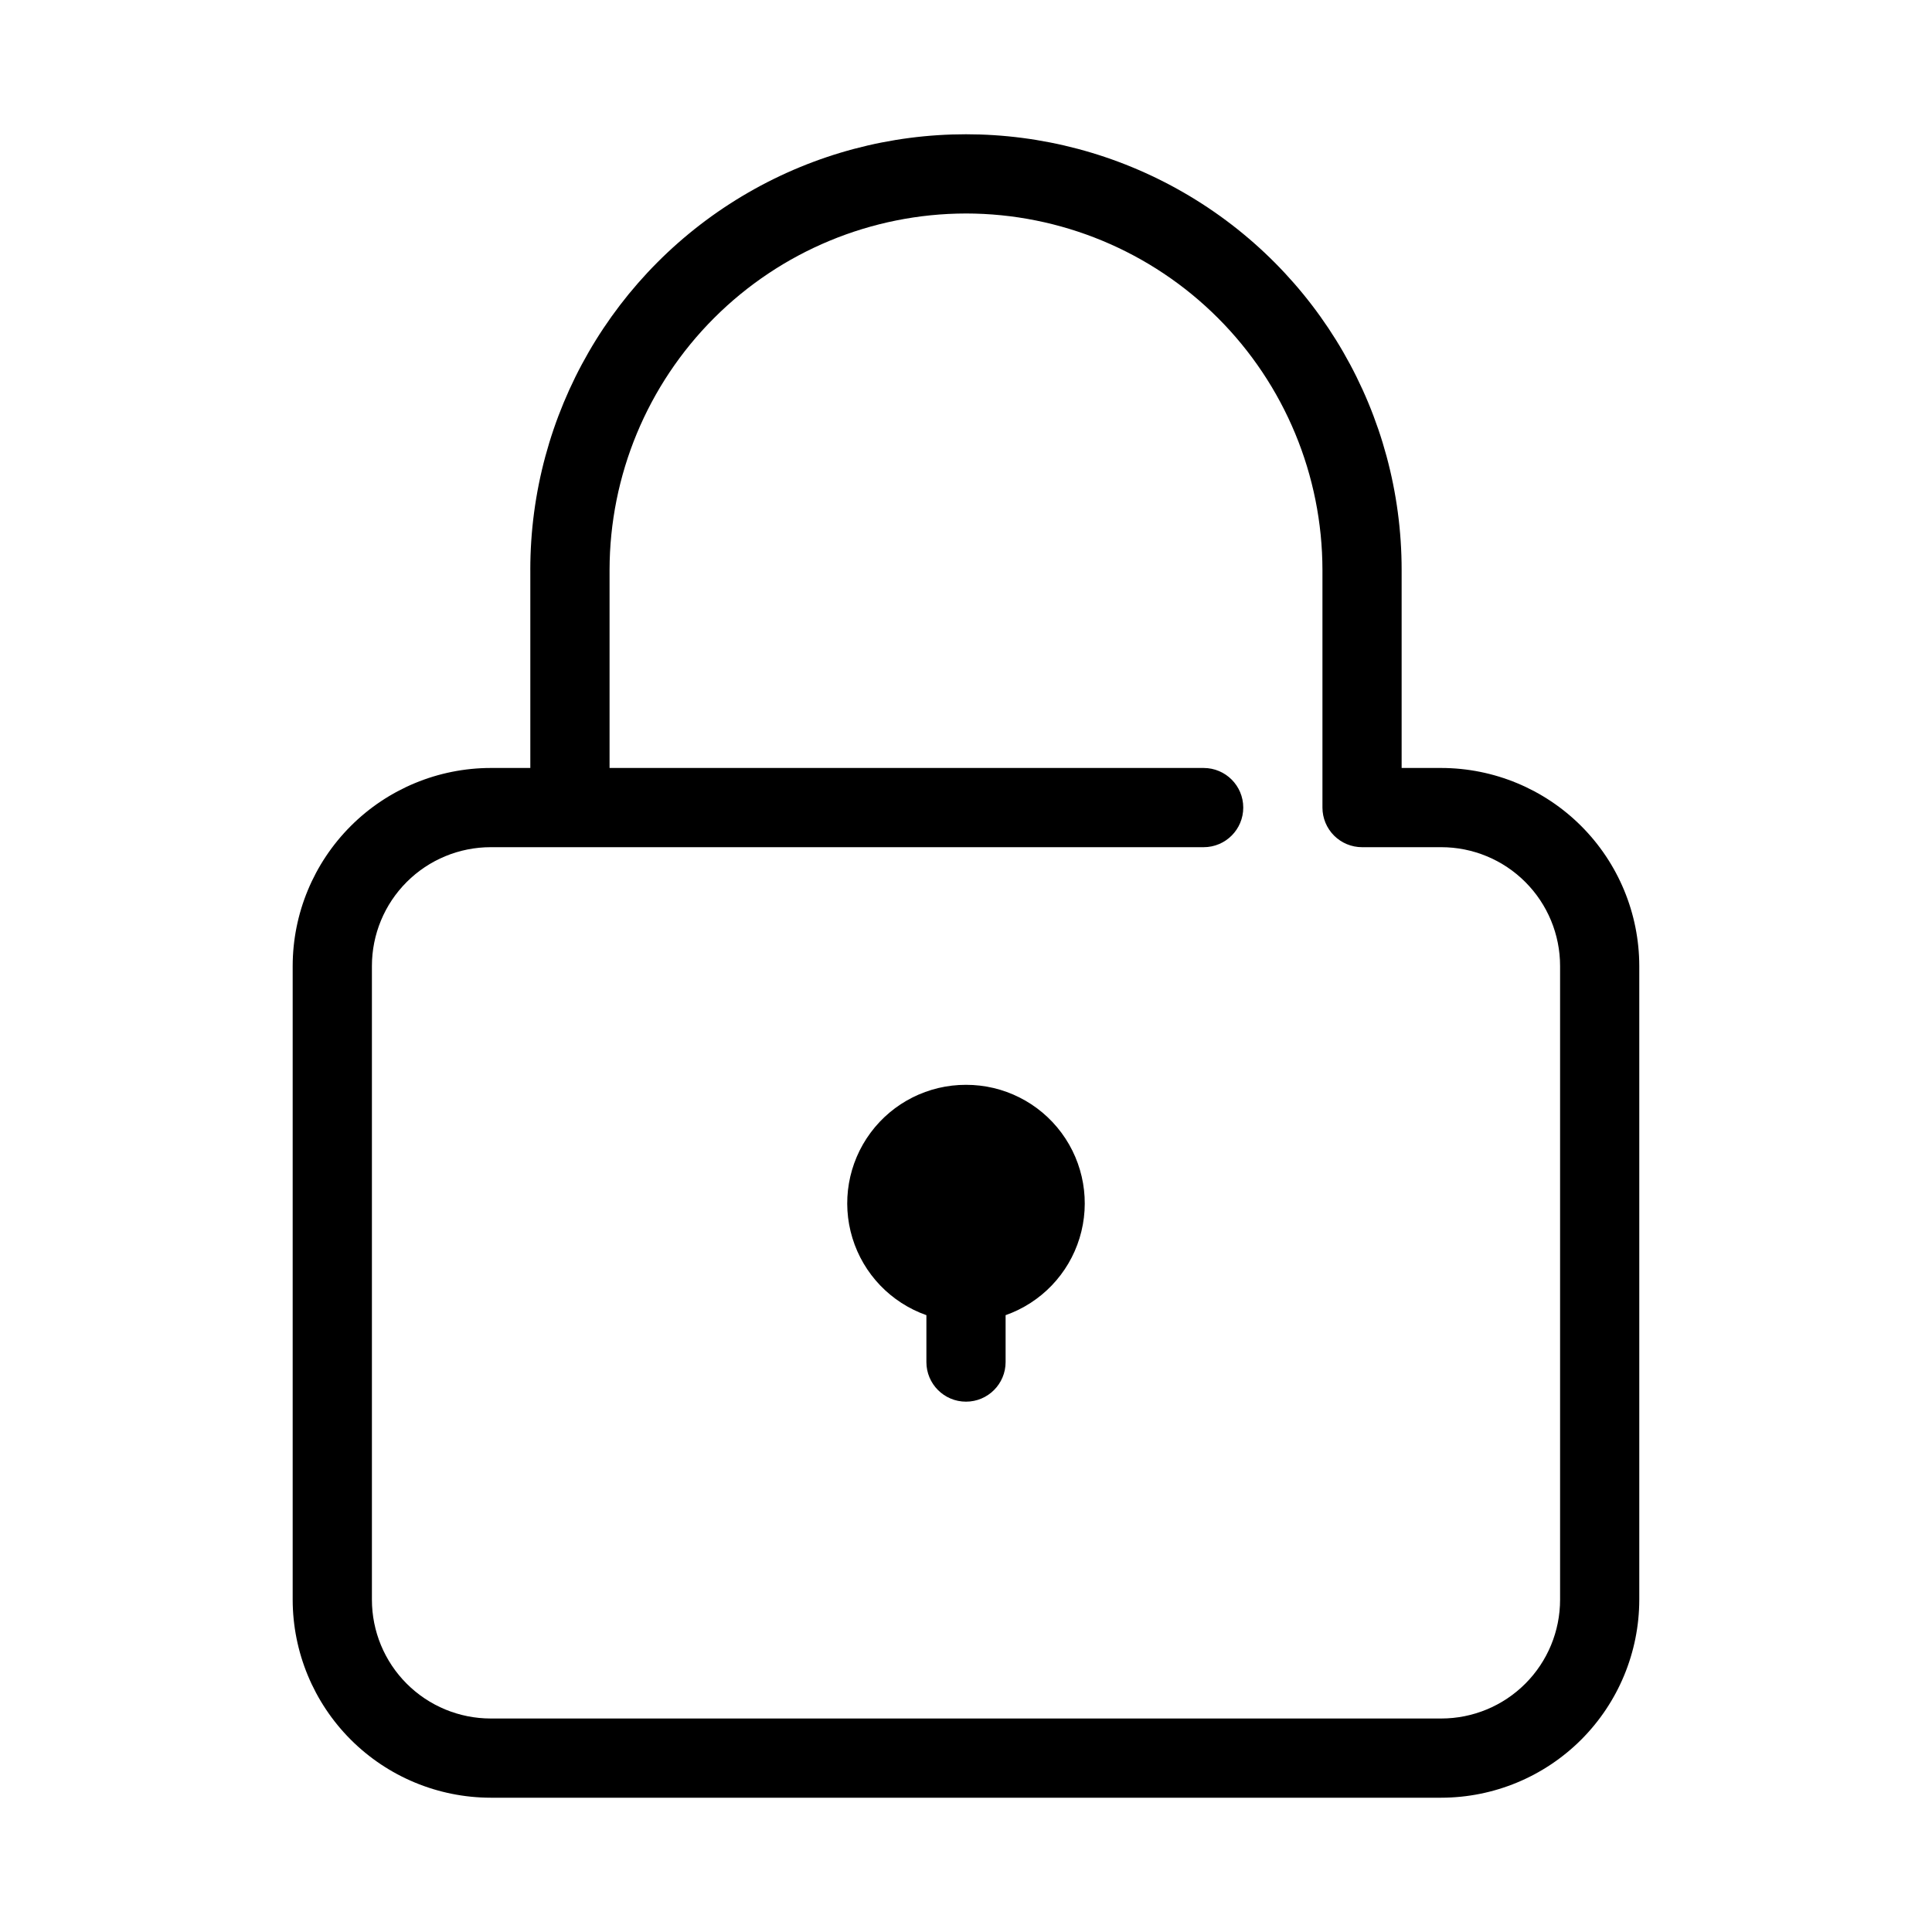 <?xml version="1.0" encoding="UTF-8"?>
<!-- Uploaded to: SVG Find, www.svgrepo.com, Generator: SVG Find Mixer Tools -->
<svg fill="#000000" width="800px" height="800px" version="1.1" viewBox="144 144 512 512" xmlns="http://www.w3.org/2000/svg">
 <g>
  <path d="m400 431.49c-9.973-0.02-19.363 4.695-25.301 12.711-5.938 8.012-7.719 18.367-4.797 27.902 2.918 9.535 10.195 17.117 19.602 20.43v12.426c0 5.797 4.699 10.496 10.496 10.496s10.496-4.699 10.496-10.496v-12.426c9.406-3.312 16.68-10.895 19.598-20.43 2.922-9.535 1.141-19.891-4.797-27.902-5.938-8.016-15.324-12.73-25.297-12.711z"/>
  <path d="m284.54 295.04v52.48h-10.496c-13.914 0.016-27.254 5.551-37.09 15.387-9.84 9.84-15.375 23.18-15.391 37.094v167.93c0.016 13.914 5.551 27.254 15.391 37.094 9.836 9.836 23.176 15.371 37.09 15.387h251.9c13.914-0.016 27.254-5.551 37.094-15.387 9.836-9.84 15.371-23.18 15.387-37.094v-167.93c-0.016-13.914-5.551-27.254-15.387-37.094-9.84-9.836-23.18-15.371-37.094-15.387h-10.496v-52.48c0-41.25-22.004-79.363-57.727-99.988-35.723-20.625-79.734-20.625-115.46 0-35.723 20.625-57.727 58.738-57.727 99.988zm115.46-94.465c25.043 0.027 49.055 9.988 66.766 27.699 17.707 17.707 27.668 41.719 27.695 66.766v62.977c0 2.781 1.109 5.453 3.074 7.422 1.969 1.969 4.641 3.074 7.422 3.074h20.992c8.352 0 16.363 3.316 22.266 9.223 5.906 5.902 9.223 13.914 9.223 22.266v167.93c0 8.352-3.316 16.363-9.223 22.266-5.902 5.906-13.914 9.223-22.266 9.223h-251.9c-8.352 0-16.359-3.316-22.266-9.223-5.906-5.902-9.223-13.914-9.223-22.266v-167.93c0-8.352 3.316-16.363 9.223-22.266 5.906-5.906 13.914-9.223 22.266-9.223h188.93c5.797 0 10.496-4.699 10.496-10.496s-4.699-10.496-10.496-10.496h-157.44v-52.48c0.031-25.047 9.992-49.055 27.699-66.762 17.711-17.711 41.719-27.672 66.766-27.703z"/>
 </g>
</svg>